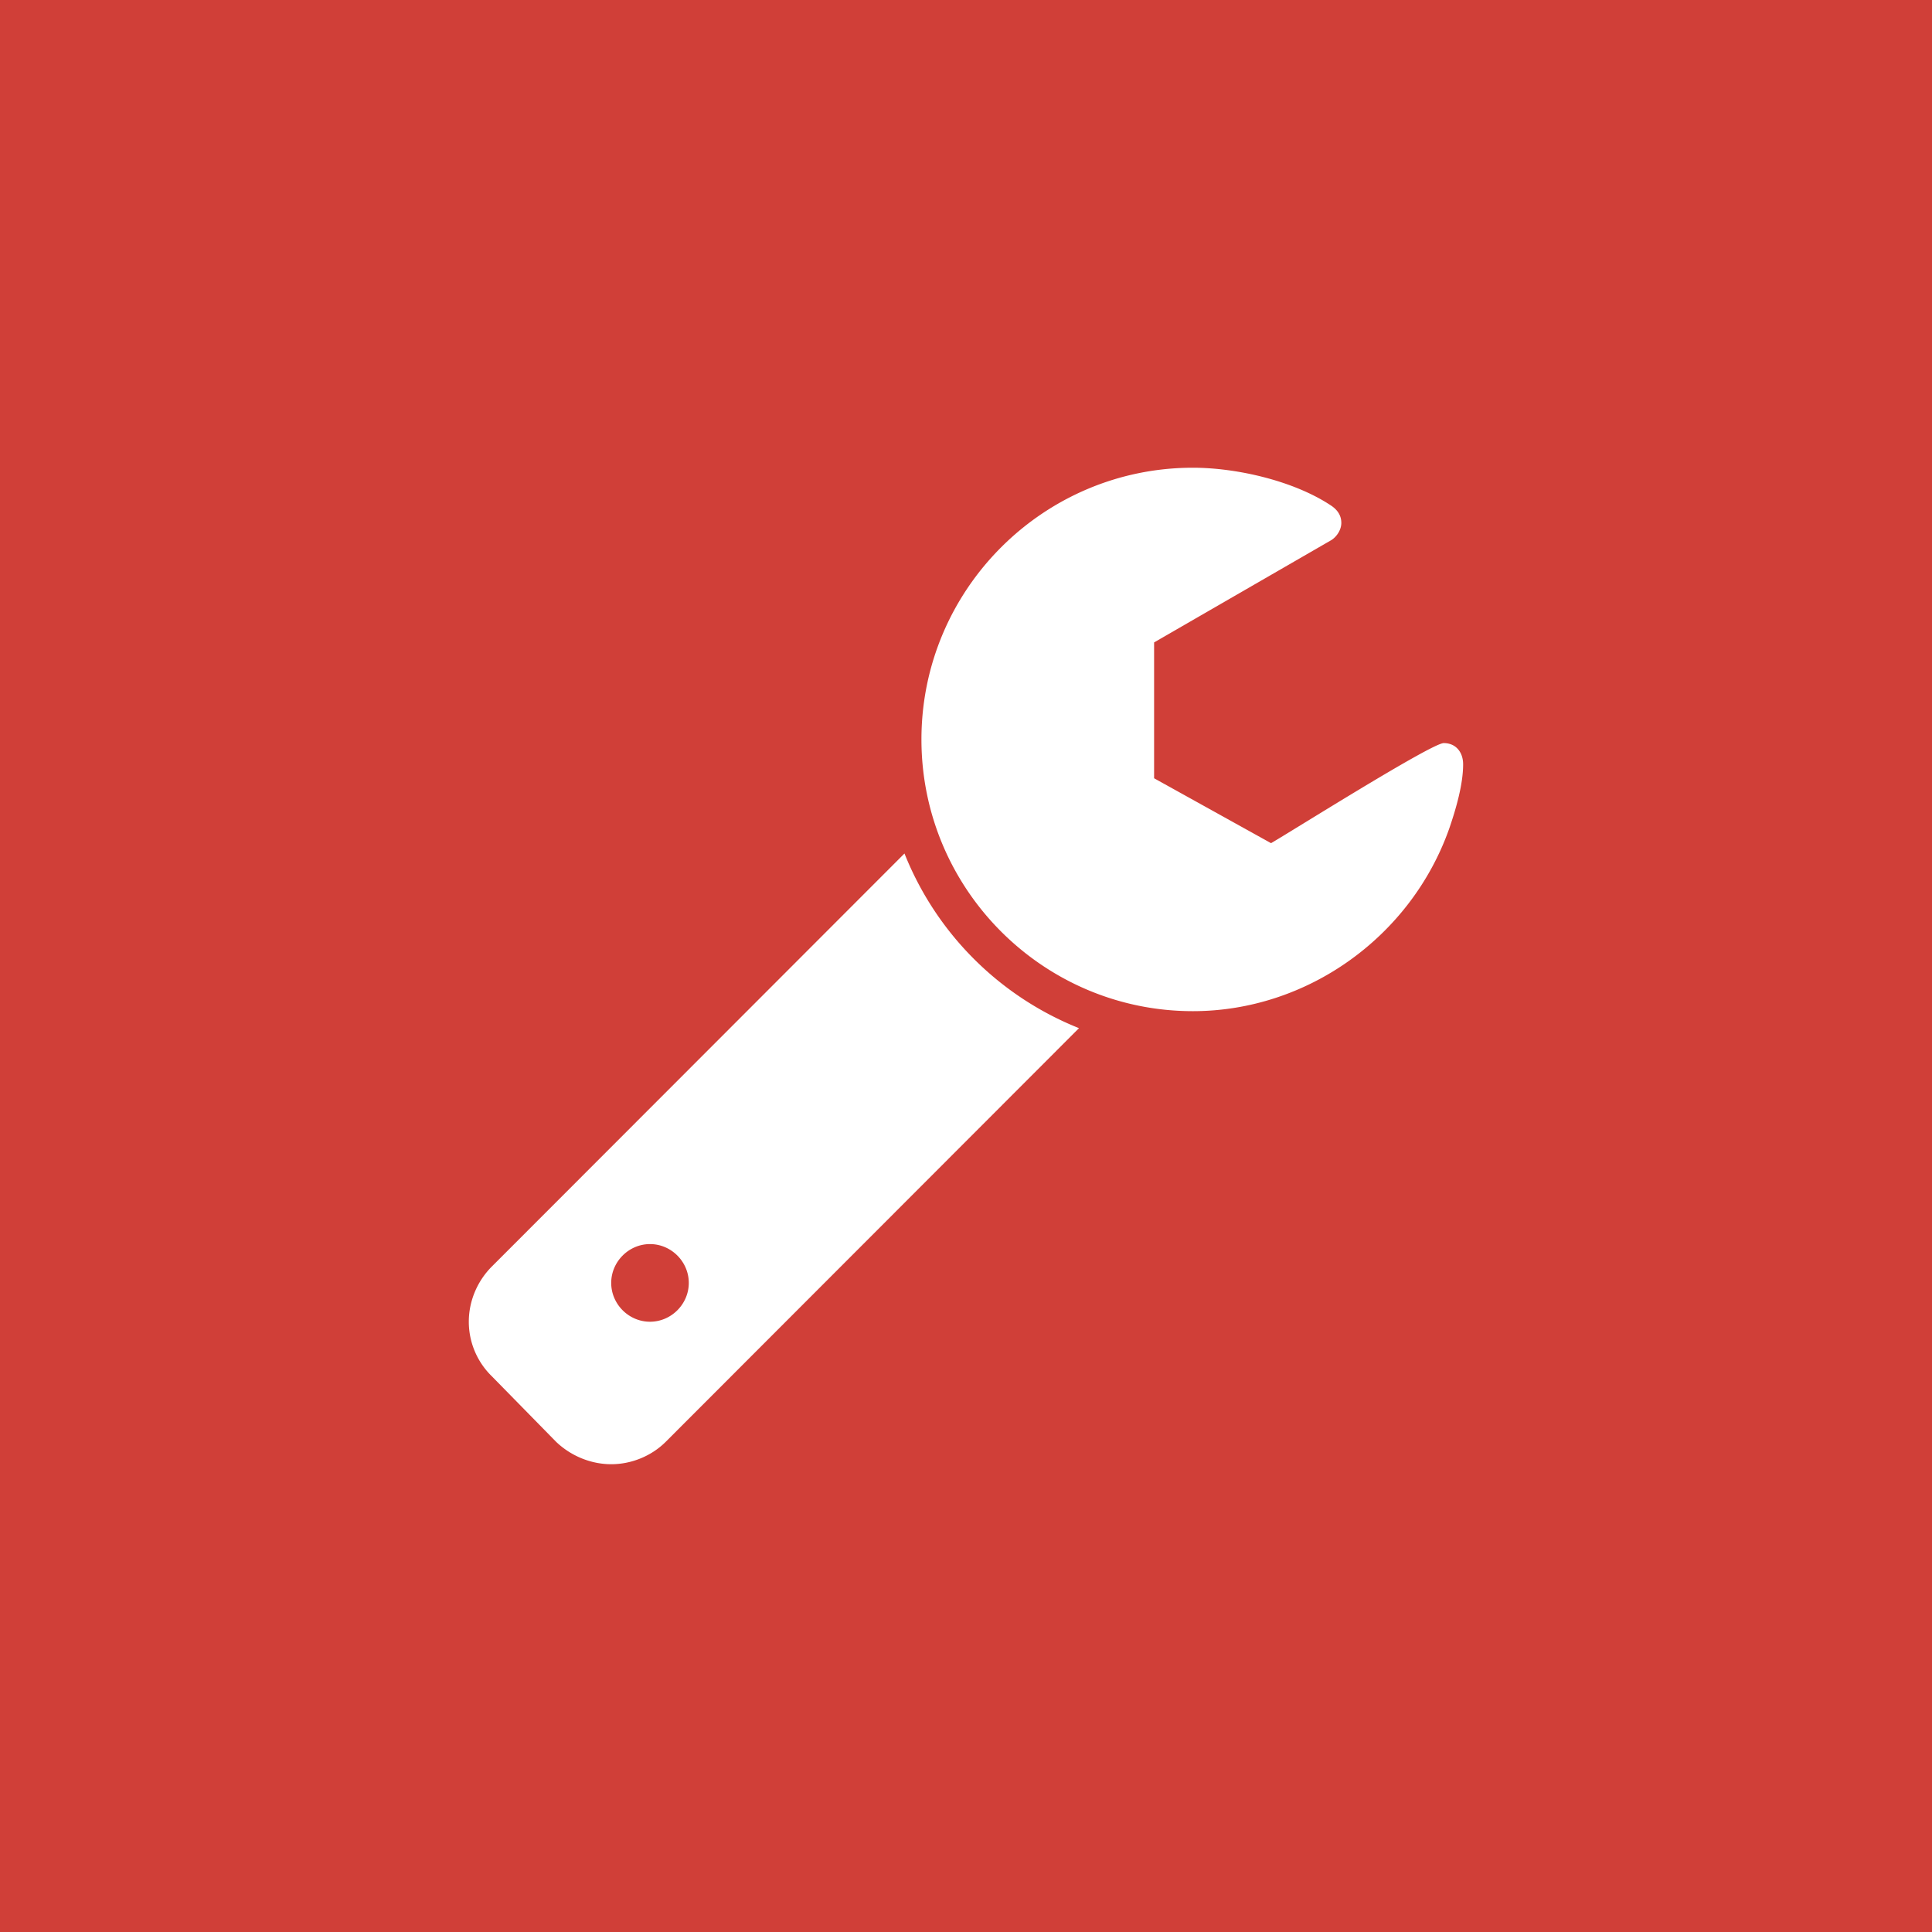 <svg xmlns="http://www.w3.org/2000/svg" viewBox="0 0 64 64"><path fill="#D03F38" d="M0 0h64v64H0z"/><path fill="#FFF" d="M22.054 47.761c-.462.462-1.124.743-1.806.743s-1.345-.281-1.827-.743l-2.128-2.17a2.521 2.521 0 0 1-.763-1.808c0-.683.281-1.346.763-1.828l13.669-13.682a10.36 10.36 0 0 0 5.781 5.786L22.054 47.761zm-.522-6.549c-.702 0-1.285.583-1.285 1.286 0 .703.582 1.286 1.285 1.286s1.285-.583 1.285-1.286c0-.704-.582-1.286-1.285-1.286zm26.475-13.763c-1.265 3.576-4.697 6.047-8.491 6.047-4.958 0-8.992-4.038-8.992-9.001s4.034-9.001 8.992-9.001c1.465 0 3.372.442 4.596 1.266.201.141.321.321.321.563 0 .221-.141.442-.321.563l-5.881 3.395v4.5l3.874 2.15c.662-.382 5.319-3.315 5.721-3.315.401 0 .642.301.642.703.001.664-.24 1.488-.461 2.13z"/></svg>
